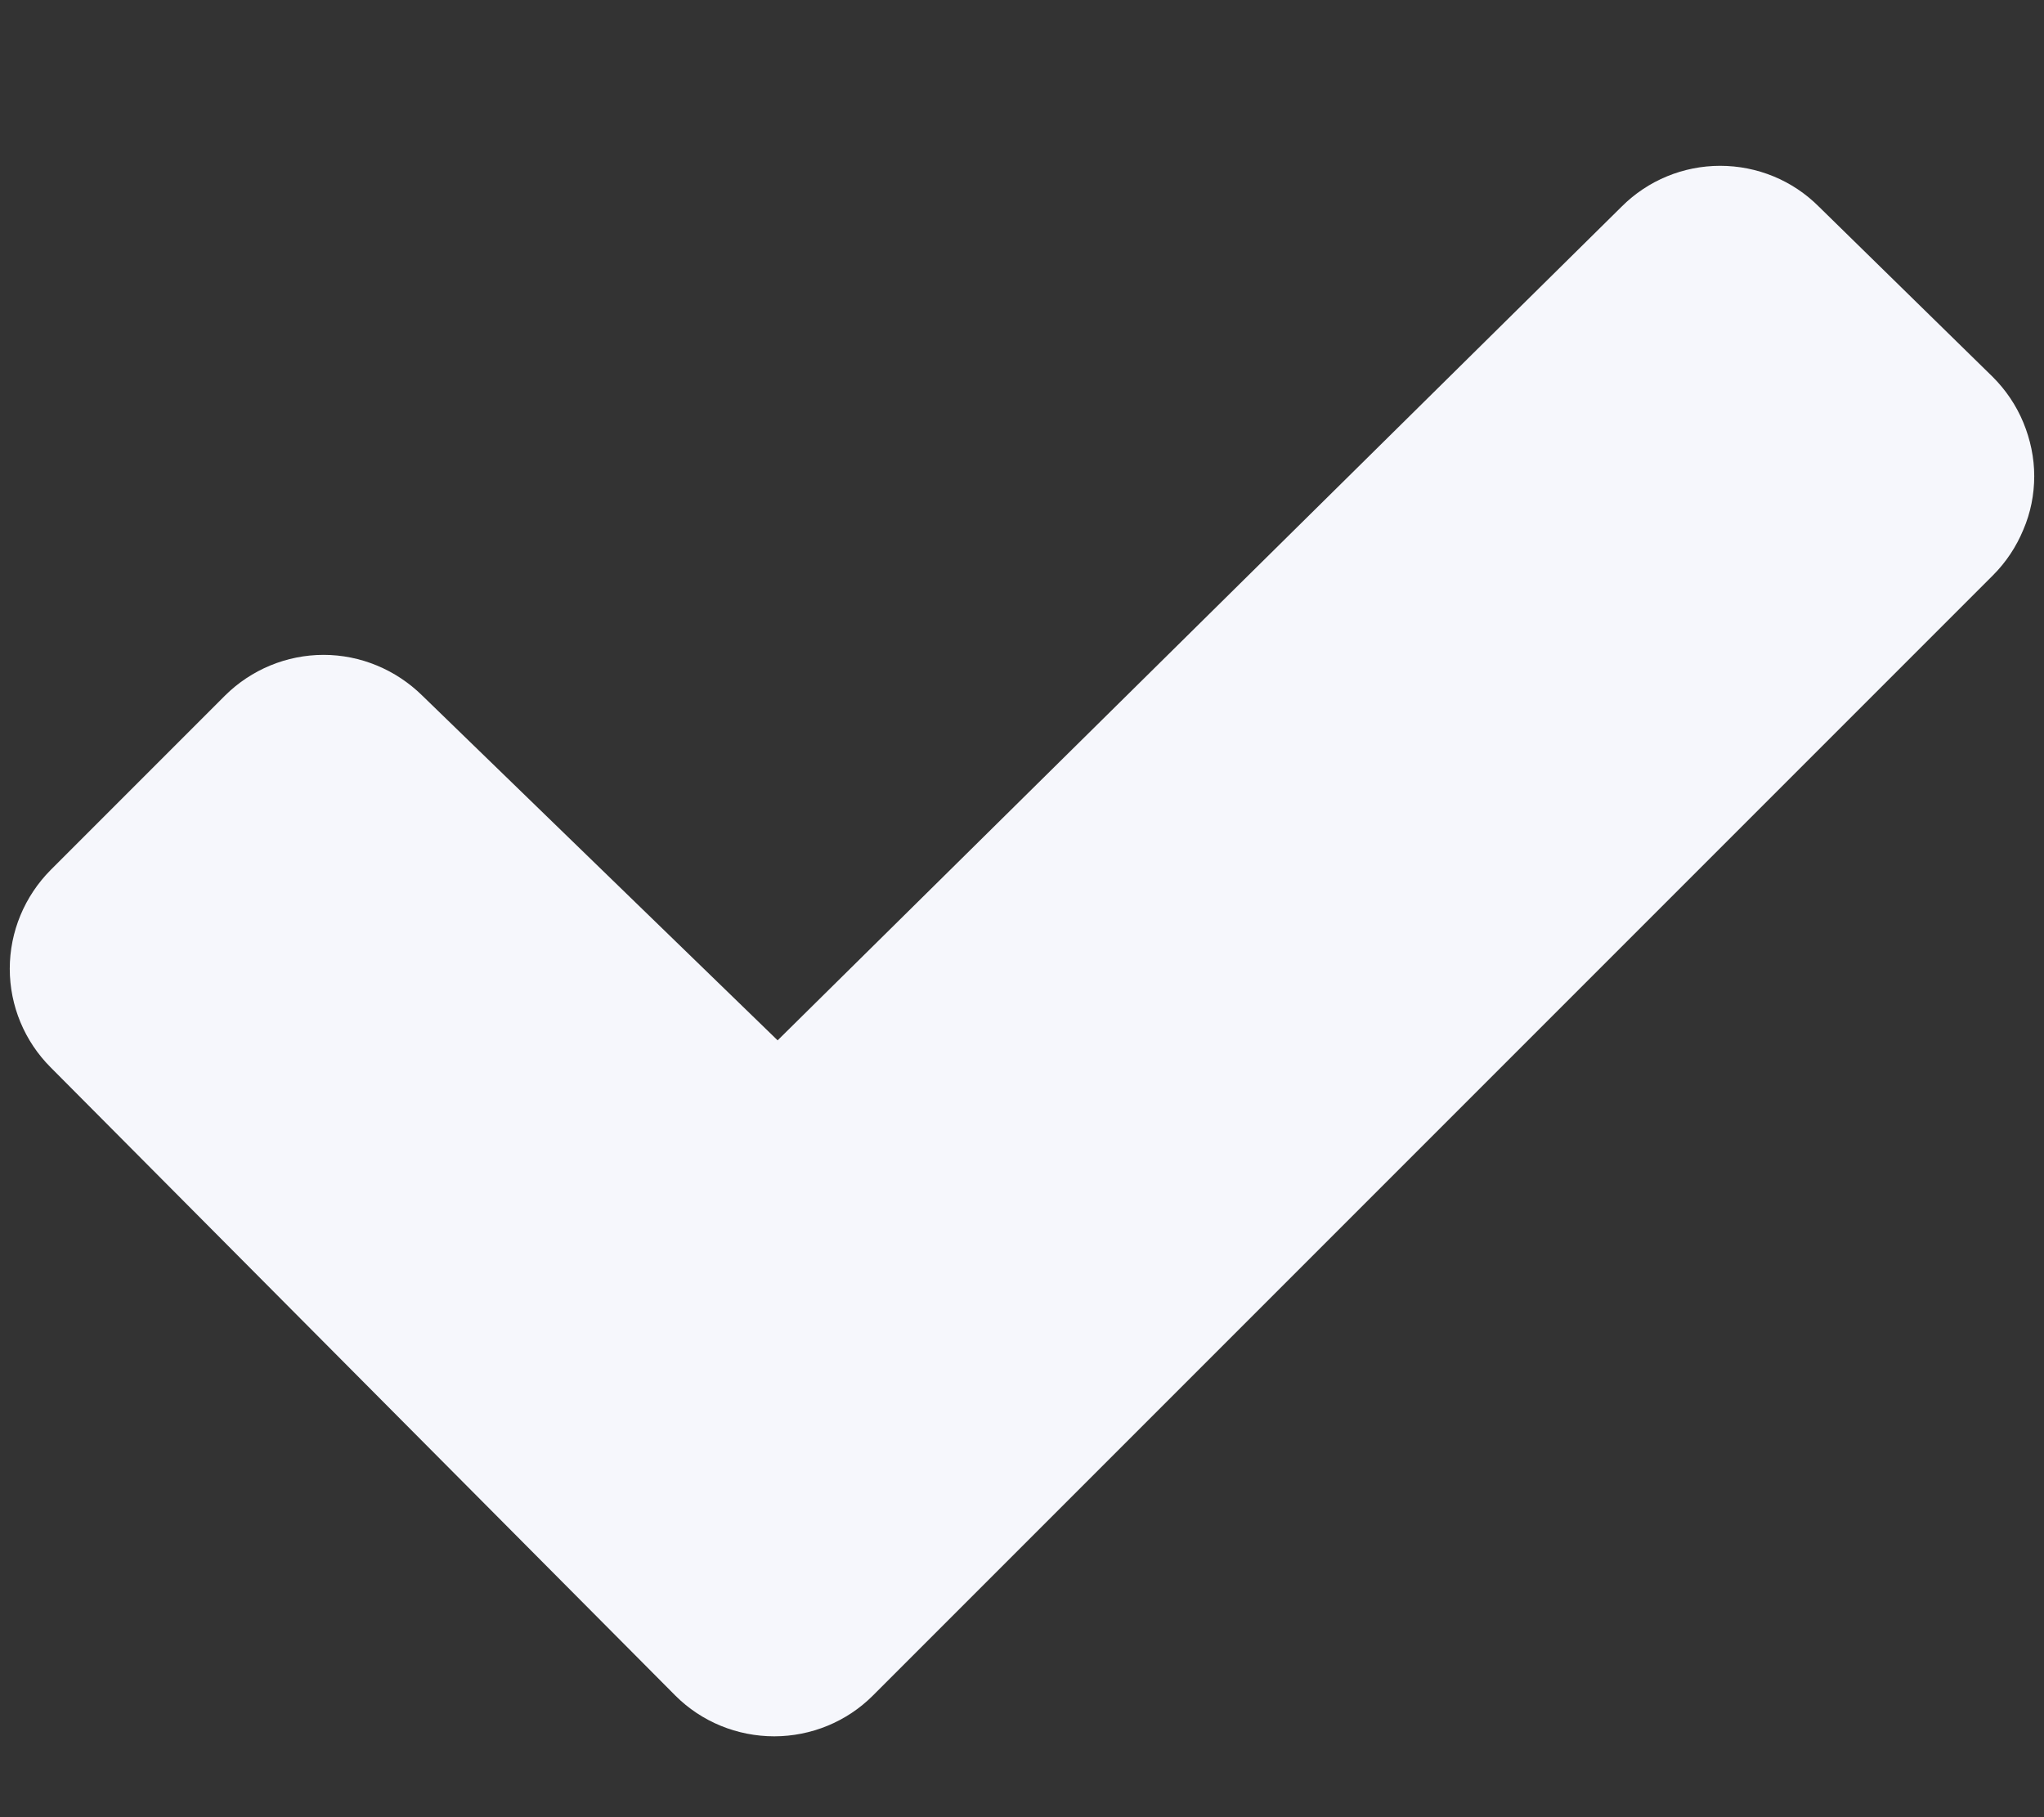 <svg width="9" height="8" viewBox="0 0 9 8" fill="none" xmlns="http://www.w3.org/2000/svg">
<rect x="0" y="0" width="9" height="8" fill="#333333" stroke="none"/>
<path d="M8.775 2.533L3.843 7.465C3.728 7.58 3.571 7.644 3.409 7.644C3.246 7.644 3.089 7.58 2.974 7.465L0.223 4.699C0.108 4.584 0.043 4.428 0.043 4.265C0.043 4.102 0.108 3.946 0.223 3.83L0.991 3.062C1.106 2.948 1.262 2.883 1.425 2.883C1.587 2.883 1.743 2.948 1.859 3.062L3.424 4.58L7.141 0.909C7.256 0.794 7.412 0.73 7.574 0.73C7.737 0.73 7.893 0.794 8.008 0.909L8.775 1.66C8.832 1.717 8.878 1.785 8.909 1.86C8.94 1.935 8.957 2.015 8.957 2.096C8.957 2.177 8.941 2.258 8.909 2.332C8.878 2.407 8.833 2.475 8.775 2.533Z" fill="#F6F7FC"/>
</svg>
